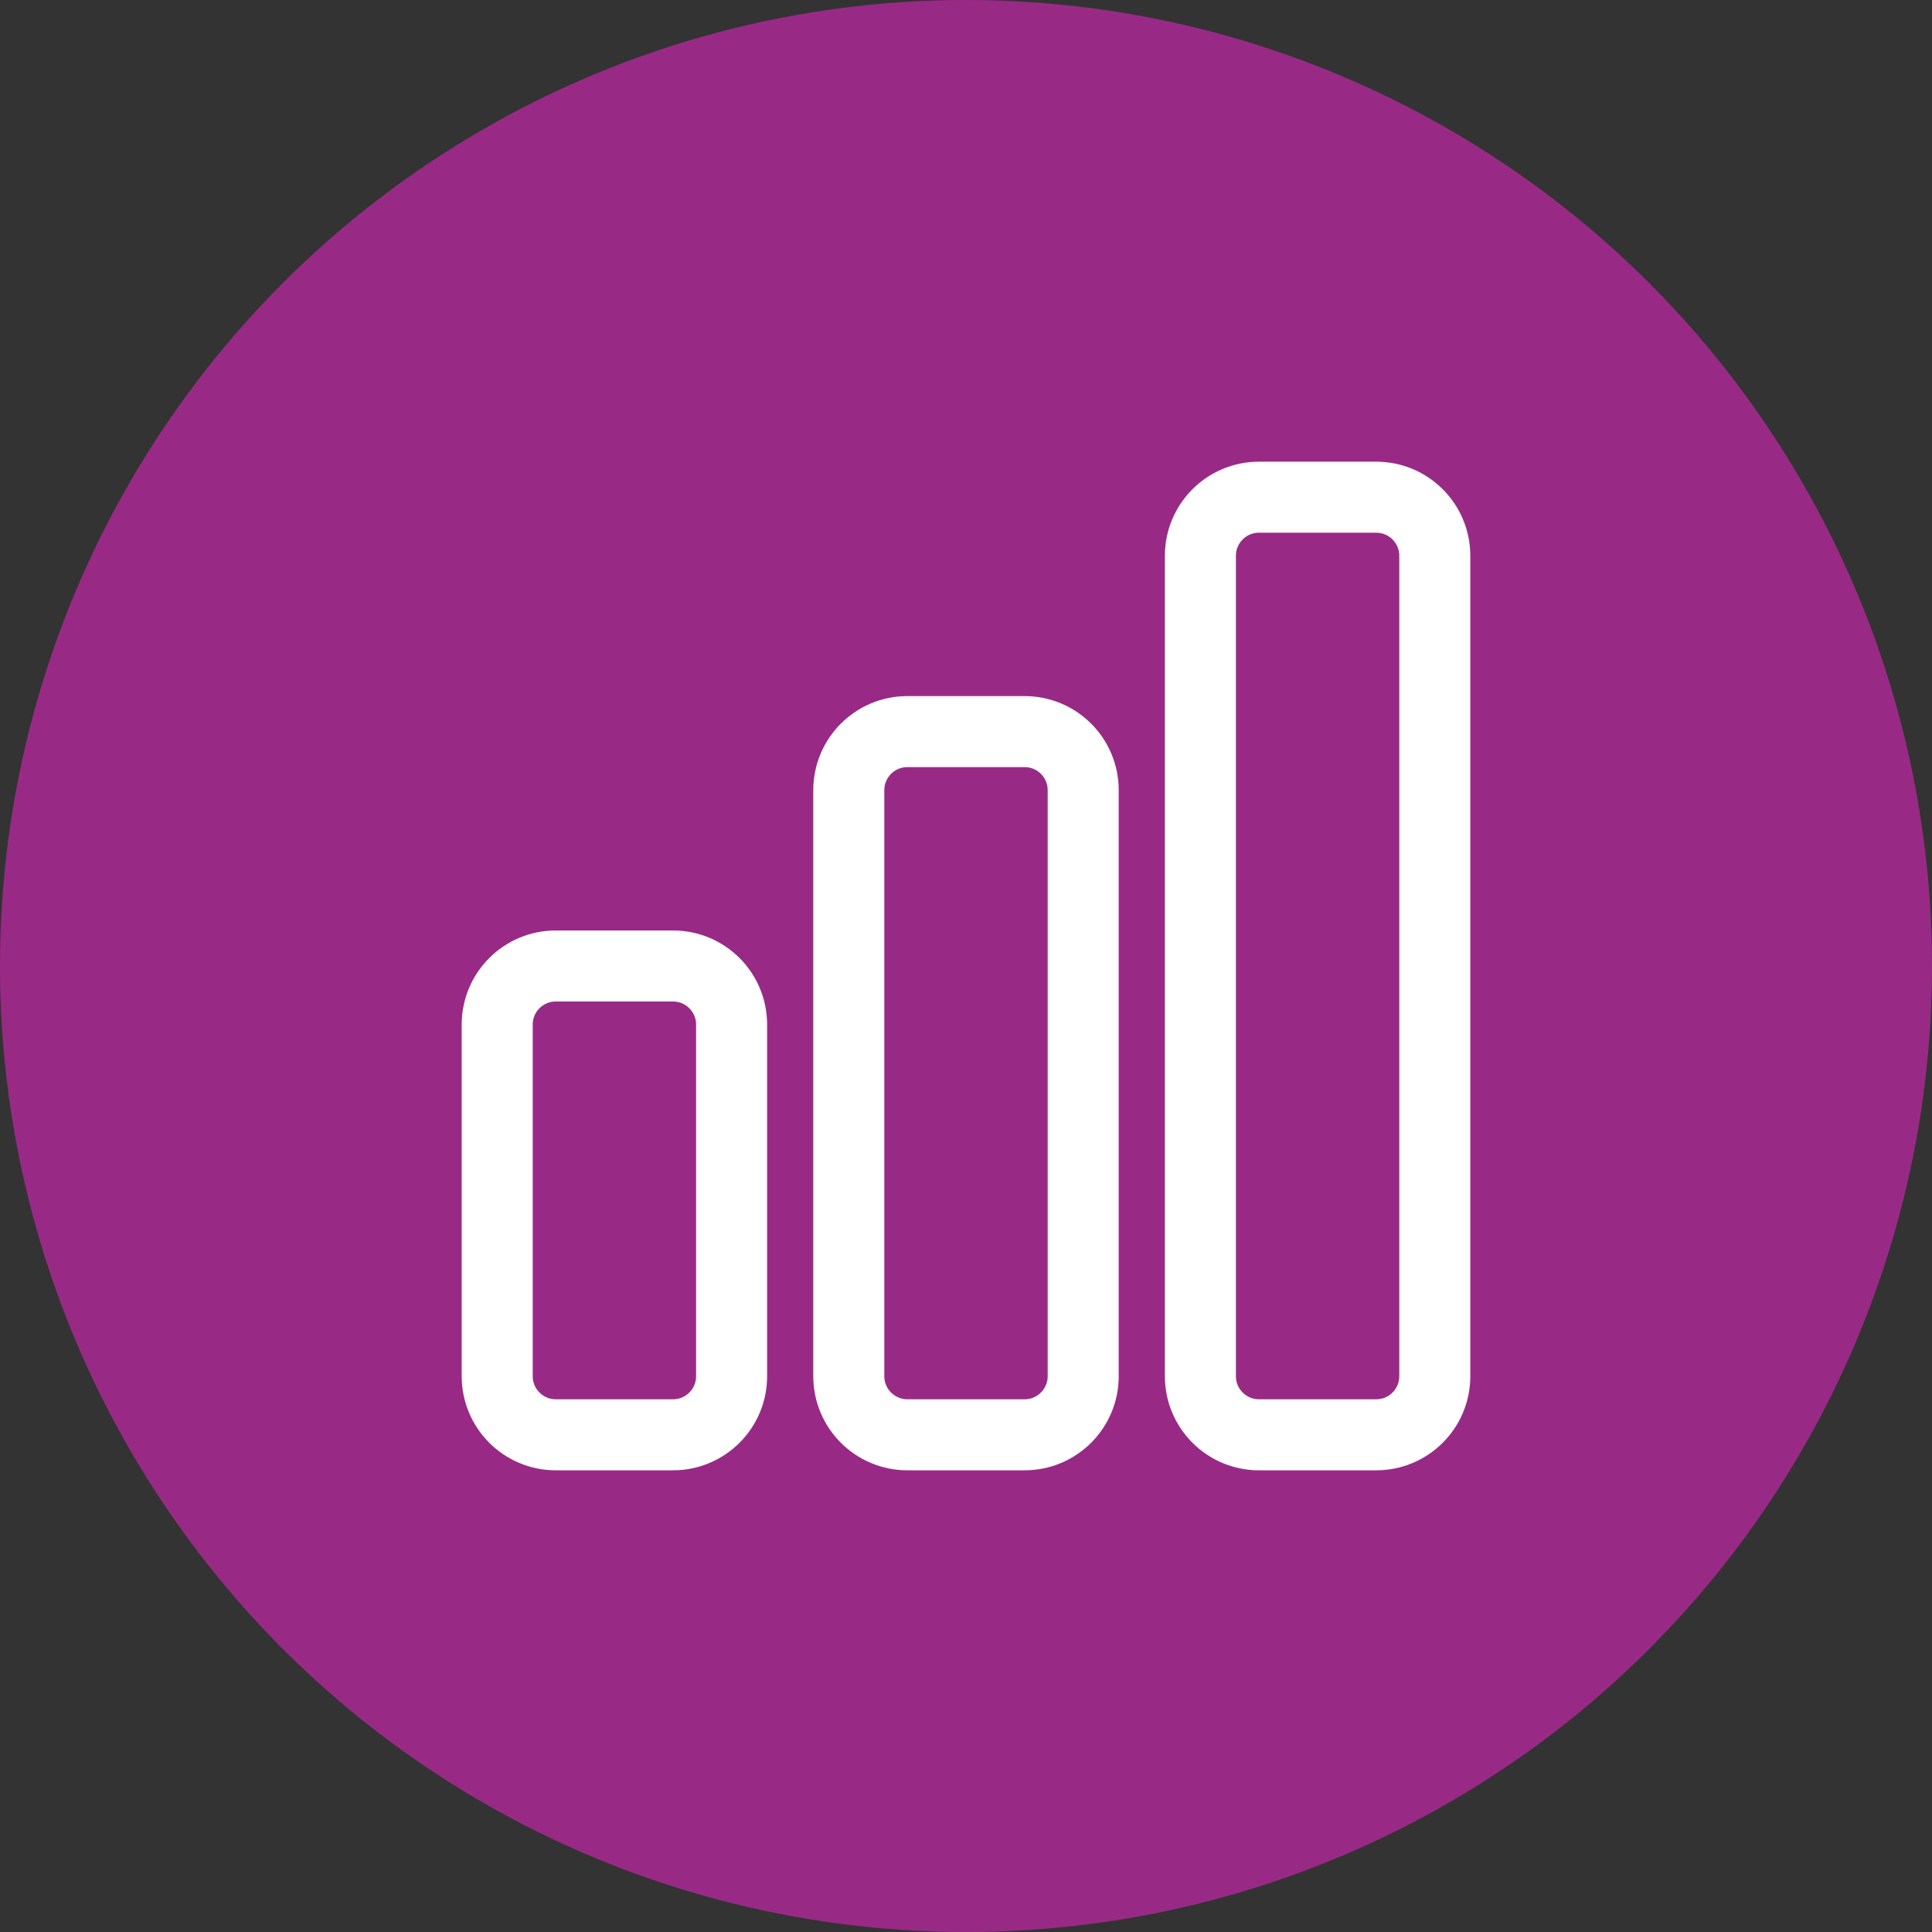 <svg xmlns="http://www.w3.org/2000/svg" width="68" height="68" viewBox="0 0 68 68" fill="none"><rect x="0" y="0" width="68" height="68" fill="#333333" stroke="none"/><circle cx="34" cy="34" r="34" fill="#982A86"></circle><path d="M17.5 36.062C17.5 34.923 18.423 34 19.562 34H23.688C24.827 34 25.75 34.923 25.75 36.062V48.438C25.75 49.577 24.827 50.5 23.688 50.5H19.562C18.423 50.5 17.5 49.577 17.5 48.438V36.062Z" stroke="white" stroke-width="2.5" stroke-linecap="round" stroke-linejoin="round"></path><path d="M29.875 27.812C29.875 26.673 30.798 25.75 31.938 25.75H36.062C37.202 25.75 38.125 26.673 38.125 27.812V48.438C38.125 49.577 37.202 50.5 36.062 50.5H31.938C30.798 50.5 29.875 49.577 29.875 48.438V27.812Z" stroke="white" stroke-width="2.5" stroke-linecap="round" stroke-linejoin="round"></path><path d="M42.25 19.562C42.25 18.423 43.173 17.5 44.312 17.5H48.438C49.577 17.5 50.5 18.423 50.5 19.562V48.438C50.5 49.577 49.577 50.5 48.438 50.5H44.312C43.173 50.5 42.25 49.577 42.25 48.438V19.562Z" stroke="white" stroke-width="2.5" stroke-linecap="round" stroke-linejoin="round"></path></svg>